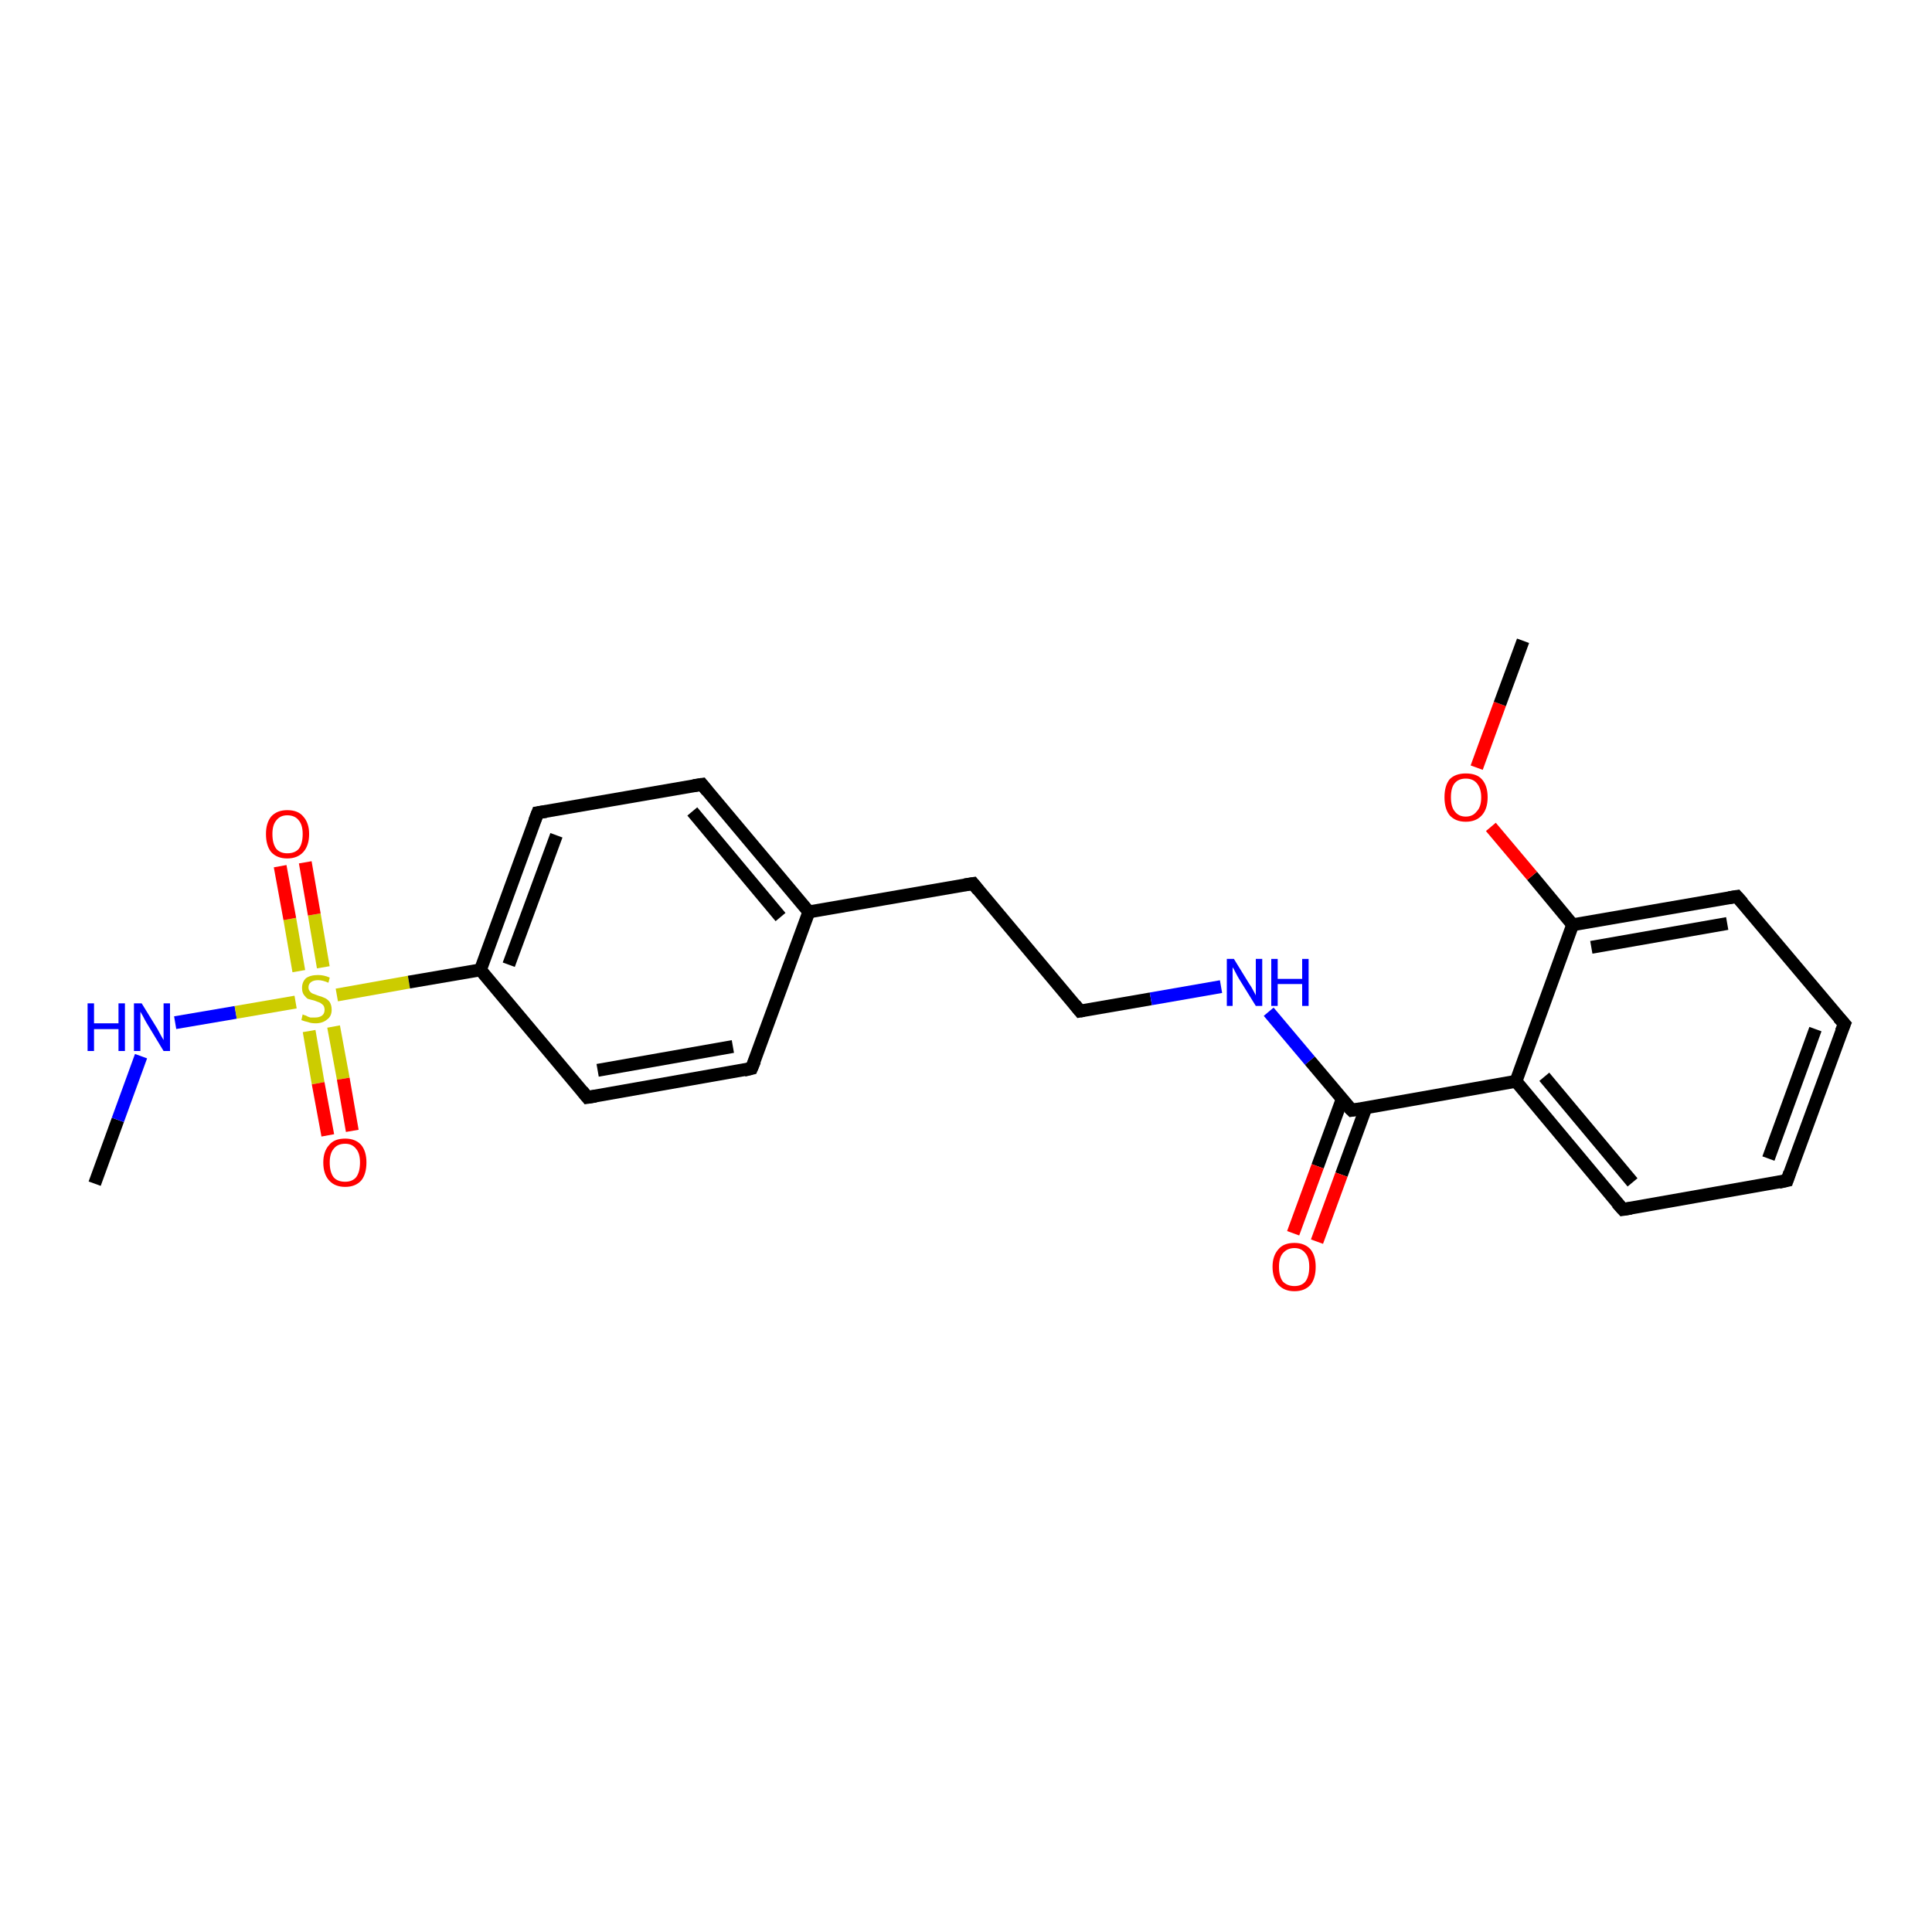 <?xml version='1.0' encoding='iso-8859-1'?>
<svg version='1.1' baseProfile='full'
              xmlns='http://www.w3.org/2000/svg'
                      xmlns:rdkit='http://www.rdkit.org/xml'
                      xmlns:xlink='http://www.w3.org/1999/xlink'
                  xml:space='preserve'
width='300px' height='300px' viewBox='0 0 300 300'>
<!-- END OF HEADER -->
<rect style='opacity:1.0;fill:#FFFFFF;stroke:none' width='300.0' height='300.0' x='0.0' y='0.0'> </rect>
<path class='bond-0 atom-0 atom-1' d='M 14.7,183.8 L 18.3,173.9' style='fill:none;fill-rule:evenodd;stroke:#000000;stroke-width:2.0px;stroke-linecap:butt;stroke-linejoin:miter;stroke-opacity:1' />
<path class='bond-0 atom-0 atom-1' d='M 18.3,173.9 L 21.9,164.0' style='fill:none;fill-rule:evenodd;stroke:#0000FF;stroke-width:2.0px;stroke-linecap:butt;stroke-linejoin:miter;stroke-opacity:1' />
<path class='bond-1 atom-1 atom-2' d='M 27.2,158.8 L 36.6,157.2' style='fill:none;fill-rule:evenodd;stroke:#0000FF;stroke-width:2.0px;stroke-linecap:butt;stroke-linejoin:miter;stroke-opacity:1' />
<path class='bond-1 atom-1 atom-2' d='M 36.6,157.2 L 45.9,155.6' style='fill:none;fill-rule:evenodd;stroke:#CCCC00;stroke-width:2.0px;stroke-linecap:butt;stroke-linejoin:miter;stroke-opacity:1' />
<path class='bond-2 atom-2 atom-3' d='M 50.2,150.2 L 48.8,142.0' style='fill:none;fill-rule:evenodd;stroke:#CCCC00;stroke-width:2.0px;stroke-linecap:butt;stroke-linejoin:miter;stroke-opacity:1' />
<path class='bond-2 atom-2 atom-3' d='M 48.8,142.0 L 47.4,133.9' style='fill:none;fill-rule:evenodd;stroke:#FF0000;stroke-width:2.0px;stroke-linecap:butt;stroke-linejoin:miter;stroke-opacity:1' />
<path class='bond-2 atom-2 atom-3' d='M 46.4,150.8 L 45.0,142.7' style='fill:none;fill-rule:evenodd;stroke:#CCCC00;stroke-width:2.0px;stroke-linecap:butt;stroke-linejoin:miter;stroke-opacity:1' />
<path class='bond-2 atom-2 atom-3' d='M 45.0,142.7 L 43.5,134.5' style='fill:none;fill-rule:evenodd;stroke:#FF0000;stroke-width:2.0px;stroke-linecap:butt;stroke-linejoin:miter;stroke-opacity:1' />
<path class='bond-3 atom-2 atom-4' d='M 48.0,160.1 L 49.4,168.2' style='fill:none;fill-rule:evenodd;stroke:#CCCC00;stroke-width:2.0px;stroke-linecap:butt;stroke-linejoin:miter;stroke-opacity:1' />
<path class='bond-3 atom-2 atom-4' d='M 49.4,168.2 L 50.9,176.3' style='fill:none;fill-rule:evenodd;stroke:#FF0000;stroke-width:2.0px;stroke-linecap:butt;stroke-linejoin:miter;stroke-opacity:1' />
<path class='bond-3 atom-2 atom-4' d='M 51.8,159.4 L 53.3,167.5' style='fill:none;fill-rule:evenodd;stroke:#CCCC00;stroke-width:2.0px;stroke-linecap:butt;stroke-linejoin:miter;stroke-opacity:1' />
<path class='bond-3 atom-2 atom-4' d='M 53.3,167.5 L 54.7,175.6' style='fill:none;fill-rule:evenodd;stroke:#FF0000;stroke-width:2.0px;stroke-linecap:butt;stroke-linejoin:miter;stroke-opacity:1' />
<path class='bond-4 atom-2 atom-5' d='M 52.3,154.5 L 63.5,152.5' style='fill:none;fill-rule:evenodd;stroke:#CCCC00;stroke-width:2.0px;stroke-linecap:butt;stroke-linejoin:miter;stroke-opacity:1' />
<path class='bond-4 atom-2 atom-5' d='M 63.5,152.5 L 74.6,150.6' style='fill:none;fill-rule:evenodd;stroke:#000000;stroke-width:2.0px;stroke-linecap:butt;stroke-linejoin:miter;stroke-opacity:1' />
<path class='bond-5 atom-5 atom-6' d='M 74.6,150.6 L 83.5,126.2' style='fill:none;fill-rule:evenodd;stroke:#000000;stroke-width:2.0px;stroke-linecap:butt;stroke-linejoin:miter;stroke-opacity:1' />
<path class='bond-5 atom-5 atom-6' d='M 79.0,149.8 L 86.4,129.7' style='fill:none;fill-rule:evenodd;stroke:#000000;stroke-width:2.0px;stroke-linecap:butt;stroke-linejoin:miter;stroke-opacity:1' />
<path class='bond-6 atom-6 atom-7' d='M 83.5,126.2 L 109.0,121.8' style='fill:none;fill-rule:evenodd;stroke:#000000;stroke-width:2.0px;stroke-linecap:butt;stroke-linejoin:miter;stroke-opacity:1' />
<path class='bond-7 atom-7 atom-8' d='M 109.0,121.8 L 125.6,141.6' style='fill:none;fill-rule:evenodd;stroke:#000000;stroke-width:2.0px;stroke-linecap:butt;stroke-linejoin:miter;stroke-opacity:1' />
<path class='bond-7 atom-7 atom-8' d='M 107.5,126.0 L 121.2,142.4' style='fill:none;fill-rule:evenodd;stroke:#000000;stroke-width:2.0px;stroke-linecap:butt;stroke-linejoin:miter;stroke-opacity:1' />
<path class='bond-8 atom-8 atom-9' d='M 125.6,141.6 L 151.1,137.2' style='fill:none;fill-rule:evenodd;stroke:#000000;stroke-width:2.0px;stroke-linecap:butt;stroke-linejoin:miter;stroke-opacity:1' />
<path class='bond-9 atom-9 atom-10' d='M 151.1,137.2 L 167.7,157.0' style='fill:none;fill-rule:evenodd;stroke:#000000;stroke-width:2.0px;stroke-linecap:butt;stroke-linejoin:miter;stroke-opacity:1' />
<path class='bond-10 atom-10 atom-11' d='M 167.7,157.0 L 178.7,155.1' style='fill:none;fill-rule:evenodd;stroke:#000000;stroke-width:2.0px;stroke-linecap:butt;stroke-linejoin:miter;stroke-opacity:1' />
<path class='bond-10 atom-10 atom-11' d='M 178.7,155.1 L 189.6,153.2' style='fill:none;fill-rule:evenodd;stroke:#0000FF;stroke-width:2.0px;stroke-linecap:butt;stroke-linejoin:miter;stroke-opacity:1' />
<path class='bond-11 atom-11 atom-12' d='M 197.0,157.1 L 203.4,164.7' style='fill:none;fill-rule:evenodd;stroke:#0000FF;stroke-width:2.0px;stroke-linecap:butt;stroke-linejoin:miter;stroke-opacity:1' />
<path class='bond-11 atom-11 atom-12' d='M 203.4,164.7 L 209.9,172.4' style='fill:none;fill-rule:evenodd;stroke:#000000;stroke-width:2.0px;stroke-linecap:butt;stroke-linejoin:miter;stroke-opacity:1' />
<path class='bond-12 atom-12 atom-13' d='M 208.4,170.7 L 204.6,181.1' style='fill:none;fill-rule:evenodd;stroke:#000000;stroke-width:2.0px;stroke-linecap:butt;stroke-linejoin:miter;stroke-opacity:1' />
<path class='bond-12 atom-12 atom-13' d='M 204.6,181.1 L 200.8,191.5' style='fill:none;fill-rule:evenodd;stroke:#FF0000;stroke-width:2.0px;stroke-linecap:butt;stroke-linejoin:miter;stroke-opacity:1' />
<path class='bond-12 atom-12 atom-13' d='M 212.1,172.0 L 208.3,182.4' style='fill:none;fill-rule:evenodd;stroke:#000000;stroke-width:2.0px;stroke-linecap:butt;stroke-linejoin:miter;stroke-opacity:1' />
<path class='bond-12 atom-12 atom-13' d='M 208.3,182.4 L 204.5,192.8' style='fill:none;fill-rule:evenodd;stroke:#FF0000;stroke-width:2.0px;stroke-linecap:butt;stroke-linejoin:miter;stroke-opacity:1' />
<path class='bond-13 atom-12 atom-14' d='M 209.9,172.4 L 235.4,167.9' style='fill:none;fill-rule:evenodd;stroke:#000000;stroke-width:2.0px;stroke-linecap:butt;stroke-linejoin:miter;stroke-opacity:1' />
<path class='bond-14 atom-14 atom-15' d='M 235.4,167.9 L 252.0,187.8' style='fill:none;fill-rule:evenodd;stroke:#000000;stroke-width:2.0px;stroke-linecap:butt;stroke-linejoin:miter;stroke-opacity:1' />
<path class='bond-14 atom-14 atom-15' d='M 239.8,167.2 L 253.5,183.6' style='fill:none;fill-rule:evenodd;stroke:#000000;stroke-width:2.0px;stroke-linecap:butt;stroke-linejoin:miter;stroke-opacity:1' />
<path class='bond-15 atom-15 atom-16' d='M 252.0,187.8 L 277.5,183.3' style='fill:none;fill-rule:evenodd;stroke:#000000;stroke-width:2.0px;stroke-linecap:butt;stroke-linejoin:miter;stroke-opacity:1' />
<path class='bond-16 atom-16 atom-17' d='M 277.5,183.3 L 286.4,159.0' style='fill:none;fill-rule:evenodd;stroke:#000000;stroke-width:2.0px;stroke-linecap:butt;stroke-linejoin:miter;stroke-opacity:1' />
<path class='bond-16 atom-16 atom-17' d='M 274.6,179.9 L 281.9,159.8' style='fill:none;fill-rule:evenodd;stroke:#000000;stroke-width:2.0px;stroke-linecap:butt;stroke-linejoin:miter;stroke-opacity:1' />
<path class='bond-17 atom-17 atom-18' d='M 286.4,159.0 L 269.7,139.2' style='fill:none;fill-rule:evenodd;stroke:#000000;stroke-width:2.0px;stroke-linecap:butt;stroke-linejoin:miter;stroke-opacity:1' />
<path class='bond-18 atom-18 atom-19' d='M 269.7,139.2 L 244.2,143.6' style='fill:none;fill-rule:evenodd;stroke:#000000;stroke-width:2.0px;stroke-linecap:butt;stroke-linejoin:miter;stroke-opacity:1' />
<path class='bond-18 atom-18 atom-19' d='M 268.2,143.4 L 247.1,147.1' style='fill:none;fill-rule:evenodd;stroke:#000000;stroke-width:2.0px;stroke-linecap:butt;stroke-linejoin:miter;stroke-opacity:1' />
<path class='bond-19 atom-19 atom-20' d='M 244.2,143.6 L 237.9,136.0' style='fill:none;fill-rule:evenodd;stroke:#000000;stroke-width:2.0px;stroke-linecap:butt;stroke-linejoin:miter;stroke-opacity:1' />
<path class='bond-19 atom-19 atom-20' d='M 237.9,136.0 L 231.5,128.4' style='fill:none;fill-rule:evenodd;stroke:#FF0000;stroke-width:2.0px;stroke-linecap:butt;stroke-linejoin:miter;stroke-opacity:1' />
<path class='bond-20 atom-20 atom-21' d='M 229.3,119.2 L 232.9,109.3' style='fill:none;fill-rule:evenodd;stroke:#FF0000;stroke-width:2.0px;stroke-linecap:butt;stroke-linejoin:miter;stroke-opacity:1' />
<path class='bond-20 atom-20 atom-21' d='M 232.9,109.3 L 236.5,99.5' style='fill:none;fill-rule:evenodd;stroke:#000000;stroke-width:2.0px;stroke-linecap:butt;stroke-linejoin:miter;stroke-opacity:1' />
<path class='bond-21 atom-8 atom-22' d='M 125.6,141.6 L 116.7,165.9' style='fill:none;fill-rule:evenodd;stroke:#000000;stroke-width:2.0px;stroke-linecap:butt;stroke-linejoin:miter;stroke-opacity:1' />
<path class='bond-22 atom-22 atom-23' d='M 116.7,165.9 L 91.2,170.4' style='fill:none;fill-rule:evenodd;stroke:#000000;stroke-width:2.0px;stroke-linecap:butt;stroke-linejoin:miter;stroke-opacity:1' />
<path class='bond-22 atom-22 atom-23' d='M 113.8,162.5 L 92.8,166.2' style='fill:none;fill-rule:evenodd;stroke:#000000;stroke-width:2.0px;stroke-linecap:butt;stroke-linejoin:miter;stroke-opacity:1' />
<path class='bond-23 atom-23 atom-5' d='M 91.2,170.4 L 74.6,150.6' style='fill:none;fill-rule:evenodd;stroke:#000000;stroke-width:2.0px;stroke-linecap:butt;stroke-linejoin:miter;stroke-opacity:1' />
<path class='bond-24 atom-19 atom-14' d='M 244.2,143.6 L 235.4,167.9' style='fill:none;fill-rule:evenodd;stroke:#000000;stroke-width:2.0px;stroke-linecap:butt;stroke-linejoin:miter;stroke-opacity:1' />
<path d='M 83.0,127.5 L 83.5,126.2 L 84.8,126.0' style='fill:none;stroke:#000000;stroke-width:2.0px;stroke-linecap:butt;stroke-linejoin:miter;stroke-opacity:1;' />
<path d='M 107.7,122.0 L 109.0,121.8 L 109.8,122.8' style='fill:none;stroke:#000000;stroke-width:2.0px;stroke-linecap:butt;stroke-linejoin:miter;stroke-opacity:1;' />
<path d='M 149.8,137.4 L 151.1,137.2 L 151.9,138.2' style='fill:none;stroke:#000000;stroke-width:2.0px;stroke-linecap:butt;stroke-linejoin:miter;stroke-opacity:1;' />
<path d='M 166.9,156.0 L 167.7,157.0 L 168.3,156.9' style='fill:none;stroke:#000000;stroke-width:2.0px;stroke-linecap:butt;stroke-linejoin:miter;stroke-opacity:1;' />
<path d='M 209.5,172.0 L 209.9,172.4 L 211.1,172.2' style='fill:none;stroke:#000000;stroke-width:2.0px;stroke-linecap:butt;stroke-linejoin:miter;stroke-opacity:1;' />
<path d='M 251.1,186.8 L 252.0,187.8 L 253.3,187.6' style='fill:none;stroke:#000000;stroke-width:2.0px;stroke-linecap:butt;stroke-linejoin:miter;stroke-opacity:1;' />
<path d='M 276.2,183.6 L 277.5,183.3 L 277.9,182.1' style='fill:none;stroke:#000000;stroke-width:2.0px;stroke-linecap:butt;stroke-linejoin:miter;stroke-opacity:1;' />
<path d='M 285.9,160.2 L 286.4,159.0 L 285.5,158.0' style='fill:none;stroke:#000000;stroke-width:2.0px;stroke-linecap:butt;stroke-linejoin:miter;stroke-opacity:1;' />
<path d='M 270.6,140.2 L 269.7,139.2 L 268.5,139.4' style='fill:none;stroke:#000000;stroke-width:2.0px;stroke-linecap:butt;stroke-linejoin:miter;stroke-opacity:1;' />
<path d='M 117.2,164.7 L 116.7,165.9 L 115.5,166.2' style='fill:none;stroke:#000000;stroke-width:2.0px;stroke-linecap:butt;stroke-linejoin:miter;stroke-opacity:1;' />
<path d='M 92.5,170.2 L 91.2,170.4 L 90.4,169.4' style='fill:none;stroke:#000000;stroke-width:2.0px;stroke-linecap:butt;stroke-linejoin:miter;stroke-opacity:1;' />
<path class='atom-1' d='M 13.6 155.8
L 14.6 155.8
L 14.6 158.9
L 18.4 158.9
L 18.4 155.8
L 19.4 155.8
L 19.4 163.2
L 18.4 163.2
L 18.4 159.8
L 14.6 159.8
L 14.6 163.2
L 13.6 163.2
L 13.6 155.8
' fill='#0000FF'/>
<path class='atom-1' d='M 22.0 155.8
L 24.4 159.7
Q 24.6 160.1, 25.0 160.8
Q 25.4 161.5, 25.4 161.5
L 25.4 155.8
L 26.4 155.8
L 26.4 163.2
L 25.4 163.2
L 22.8 158.9
Q 22.5 158.4, 22.2 157.8
Q 21.9 157.3, 21.8 157.1
L 21.8 163.2
L 20.8 163.2
L 20.8 155.8
L 22.0 155.8
' fill='#0000FF'/>
<path class='atom-2' d='M 47.0 157.5
Q 47.1 157.6, 47.5 157.7
Q 47.8 157.9, 48.2 158.0
Q 48.6 158.0, 48.9 158.0
Q 49.6 158.0, 50.0 157.7
Q 50.4 157.4, 50.4 156.8
Q 50.4 156.4, 50.2 156.1
Q 50.0 155.9, 49.7 155.7
Q 49.4 155.6, 48.9 155.4
Q 48.2 155.2, 47.8 155.1
Q 47.5 154.9, 47.2 154.5
Q 46.9 154.1, 46.9 153.4
Q 46.9 152.5, 47.5 151.9
Q 48.2 151.4, 49.4 151.4
Q 50.3 151.4, 51.2 151.8
L 51.0 152.6
Q 50.1 152.2, 49.4 152.2
Q 48.7 152.2, 48.3 152.5
Q 47.9 152.8, 47.9 153.3
Q 47.9 153.7, 48.1 153.9
Q 48.3 154.2, 48.6 154.3
Q 48.9 154.4, 49.4 154.6
Q 50.1 154.8, 50.5 155.0
Q 50.9 155.2, 51.2 155.6
Q 51.5 156.1, 51.5 156.8
Q 51.5 157.8, 50.8 158.3
Q 50.1 158.9, 49.0 158.9
Q 48.3 158.9, 47.8 158.7
Q 47.3 158.6, 46.8 158.4
L 47.0 157.5
' fill='#CCCC00'/>
<path class='atom-3' d='M 41.3 129.5
Q 41.3 127.8, 42.1 126.8
Q 43.0 125.8, 44.6 125.8
Q 46.3 125.8, 47.1 126.8
Q 48.0 127.8, 48.0 129.5
Q 48.0 131.3, 47.1 132.3
Q 46.2 133.3, 44.6 133.3
Q 43.0 133.3, 42.1 132.3
Q 41.3 131.3, 41.3 129.5
M 44.6 132.5
Q 45.8 132.5, 46.4 131.8
Q 47.0 131.0, 47.0 129.5
Q 47.0 128.1, 46.4 127.4
Q 45.8 126.6, 44.6 126.6
Q 43.5 126.6, 42.9 127.4
Q 42.3 128.1, 42.3 129.5
Q 42.3 131.0, 42.9 131.8
Q 43.5 132.5, 44.6 132.5
' fill='#FF0000'/>
<path class='atom-4' d='M 50.2 180.5
Q 50.2 178.8, 51.1 177.8
Q 51.9 176.8, 53.6 176.8
Q 55.2 176.8, 56.1 177.8
Q 56.9 178.8, 56.9 180.5
Q 56.9 182.3, 56.1 183.3
Q 55.2 184.3, 53.6 184.3
Q 52.0 184.3, 51.1 183.3
Q 50.2 182.3, 50.2 180.5
M 53.6 183.5
Q 54.7 183.5, 55.3 182.8
Q 55.9 182.0, 55.9 180.5
Q 55.9 179.1, 55.3 178.4
Q 54.7 177.6, 53.6 177.6
Q 52.4 177.6, 51.8 178.4
Q 51.2 179.1, 51.2 180.5
Q 51.2 182.0, 51.8 182.8
Q 52.4 183.5, 53.6 183.5
' fill='#FF0000'/>
<path class='atom-11' d='M 191.6 148.9
L 194.0 152.8
Q 194.3 153.2, 194.6 153.8
Q 195.0 154.5, 195.0 154.6
L 195.0 148.9
L 196.0 148.9
L 196.0 156.2
L 195.0 156.2
L 192.4 152.0
Q 192.1 151.5, 191.8 150.9
Q 191.5 150.3, 191.4 150.2
L 191.4 156.2
L 190.5 156.2
L 190.5 148.9
L 191.6 148.9
' fill='#0000FF'/>
<path class='atom-11' d='M 197.4 148.9
L 198.4 148.9
L 198.4 152.0
L 202.2 152.0
L 202.2 148.9
L 203.2 148.9
L 203.2 156.2
L 202.2 156.2
L 202.2 152.8
L 198.4 152.8
L 198.4 156.2
L 197.4 156.2
L 197.4 148.9
' fill='#0000FF'/>
<path class='atom-13' d='M 197.6 196.7
Q 197.6 195.0, 198.5 194.0
Q 199.3 193.0, 201.0 193.0
Q 202.6 193.0, 203.5 194.0
Q 204.3 195.0, 204.3 196.7
Q 204.3 198.5, 203.5 199.5
Q 202.6 200.5, 201.0 200.5
Q 199.4 200.5, 198.5 199.5
Q 197.6 198.5, 197.6 196.7
M 201.0 199.7
Q 202.1 199.7, 202.7 199.0
Q 203.3 198.2, 203.3 196.7
Q 203.3 195.3, 202.7 194.6
Q 202.1 193.8, 201.0 193.8
Q 199.9 193.8, 199.2 194.6
Q 198.6 195.3, 198.6 196.7
Q 198.6 198.2, 199.2 199.0
Q 199.9 199.7, 201.0 199.7
' fill='#FF0000'/>
<path class='atom-20' d='M 224.3 123.8
Q 224.3 122.0, 225.1 121.0
Q 226.0 120.1, 227.6 120.1
Q 229.3 120.1, 230.1 121.0
Q 231.0 122.0, 231.0 123.8
Q 231.0 125.6, 230.1 126.6
Q 229.2 127.6, 227.6 127.6
Q 226.0 127.6, 225.1 126.6
Q 224.3 125.6, 224.3 123.8
M 227.6 126.8
Q 228.7 126.8, 229.3 126.0
Q 230.0 125.3, 230.0 123.8
Q 230.0 122.4, 229.3 121.6
Q 228.7 120.9, 227.6 120.9
Q 226.5 120.9, 225.9 121.6
Q 225.3 122.3, 225.3 123.8
Q 225.3 125.3, 225.9 126.0
Q 226.5 126.8, 227.6 126.8
' fill='#FF0000'/>
</svg>
